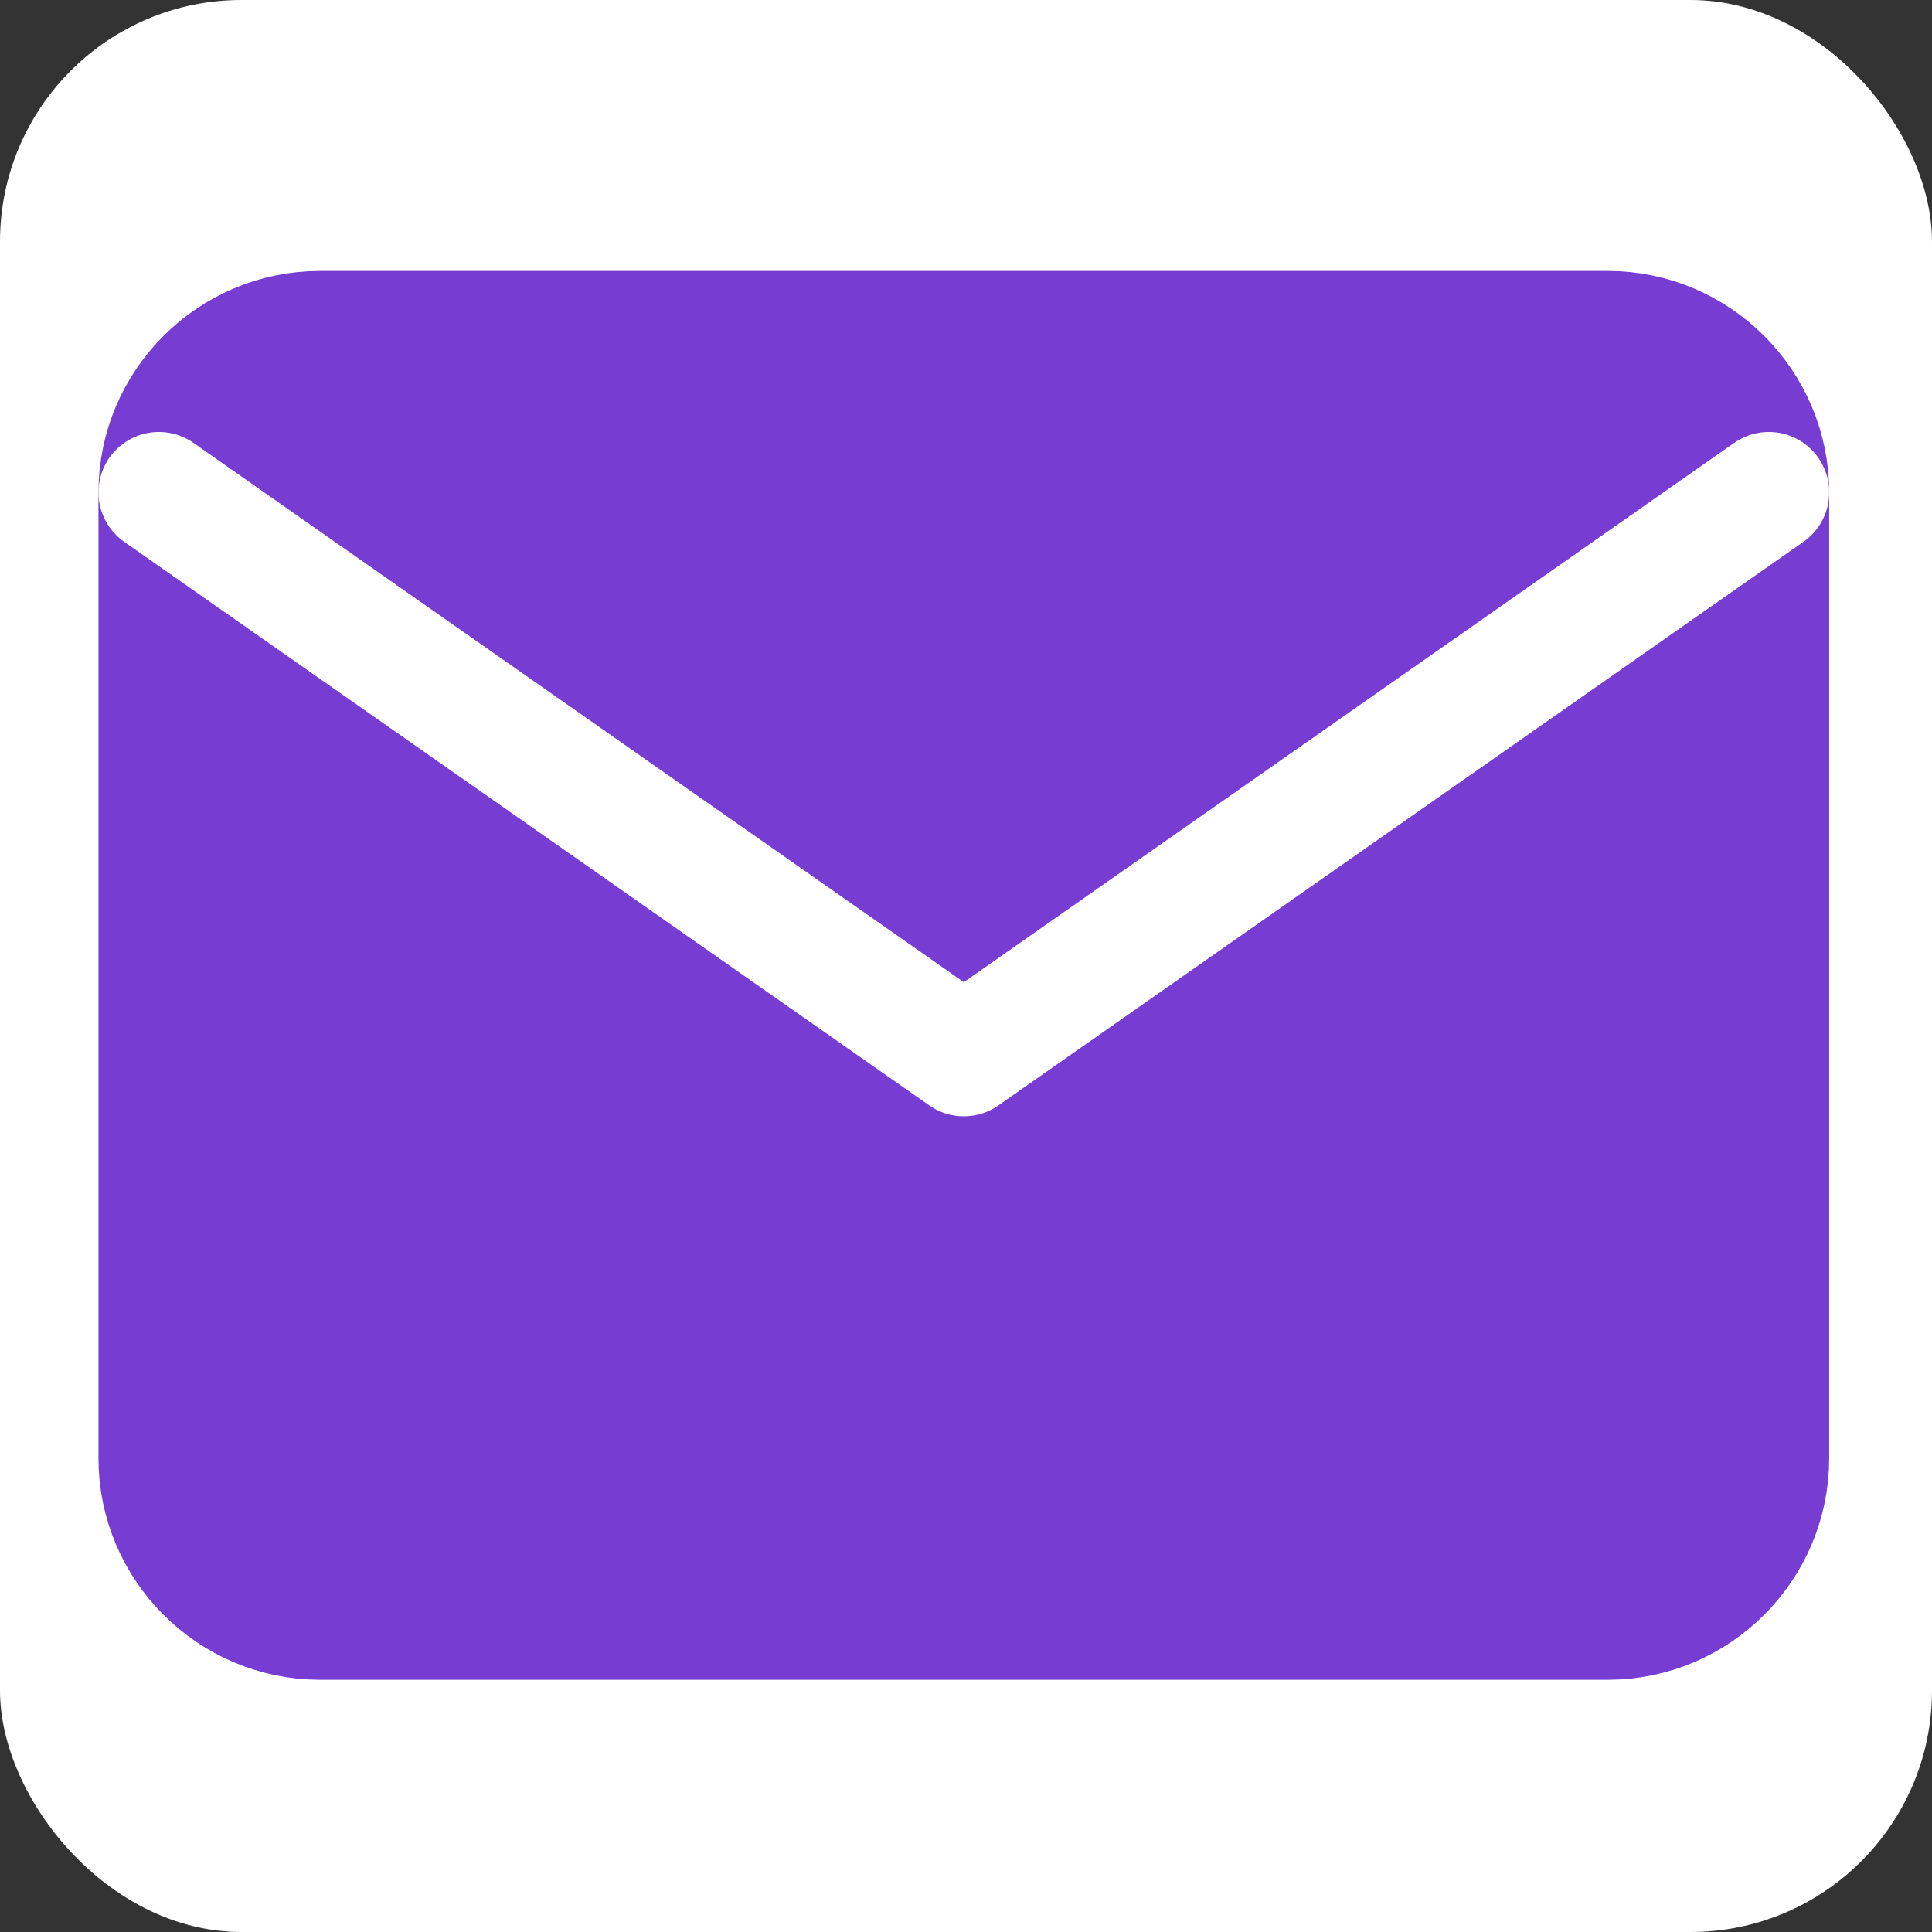<svg width="32" height="32" viewBox="0 0 32 32" fill="none" xmlns="http://www.w3.org/2000/svg">
<rect x="0" y="0" width="32" height="32" fill="#333333" stroke="none"/>
<g clip-path="url(#clip0_44_7217)">
<rect width="32" height="32" rx="4" fill="white"/>
<path d="M5.298 5.488H26.631C28.098 5.488 29.297 6.688 29.297 8.155V24.155C29.297 25.622 28.098 26.822 26.631 26.822H5.298C3.831 26.822 2.631 25.622 2.631 24.155V8.155C2.631 6.688 3.831 5.488 5.298 5.488Z" fill="#773CD2" stroke="#773CD2" stroke-width="2" stroke-linecap="round" stroke-linejoin="round"/>
<path d="M29.297 8.155L15.964 17.489L2.631 8.155" stroke="white" stroke-width="2" stroke-linecap="round" stroke-linejoin="round"/>
</g>
<defs>
<clipPath id="clip0_44_7217">
<rect width="32" height="32" rx="4" fill="white"/>
</clipPath>
</defs>
</svg>
